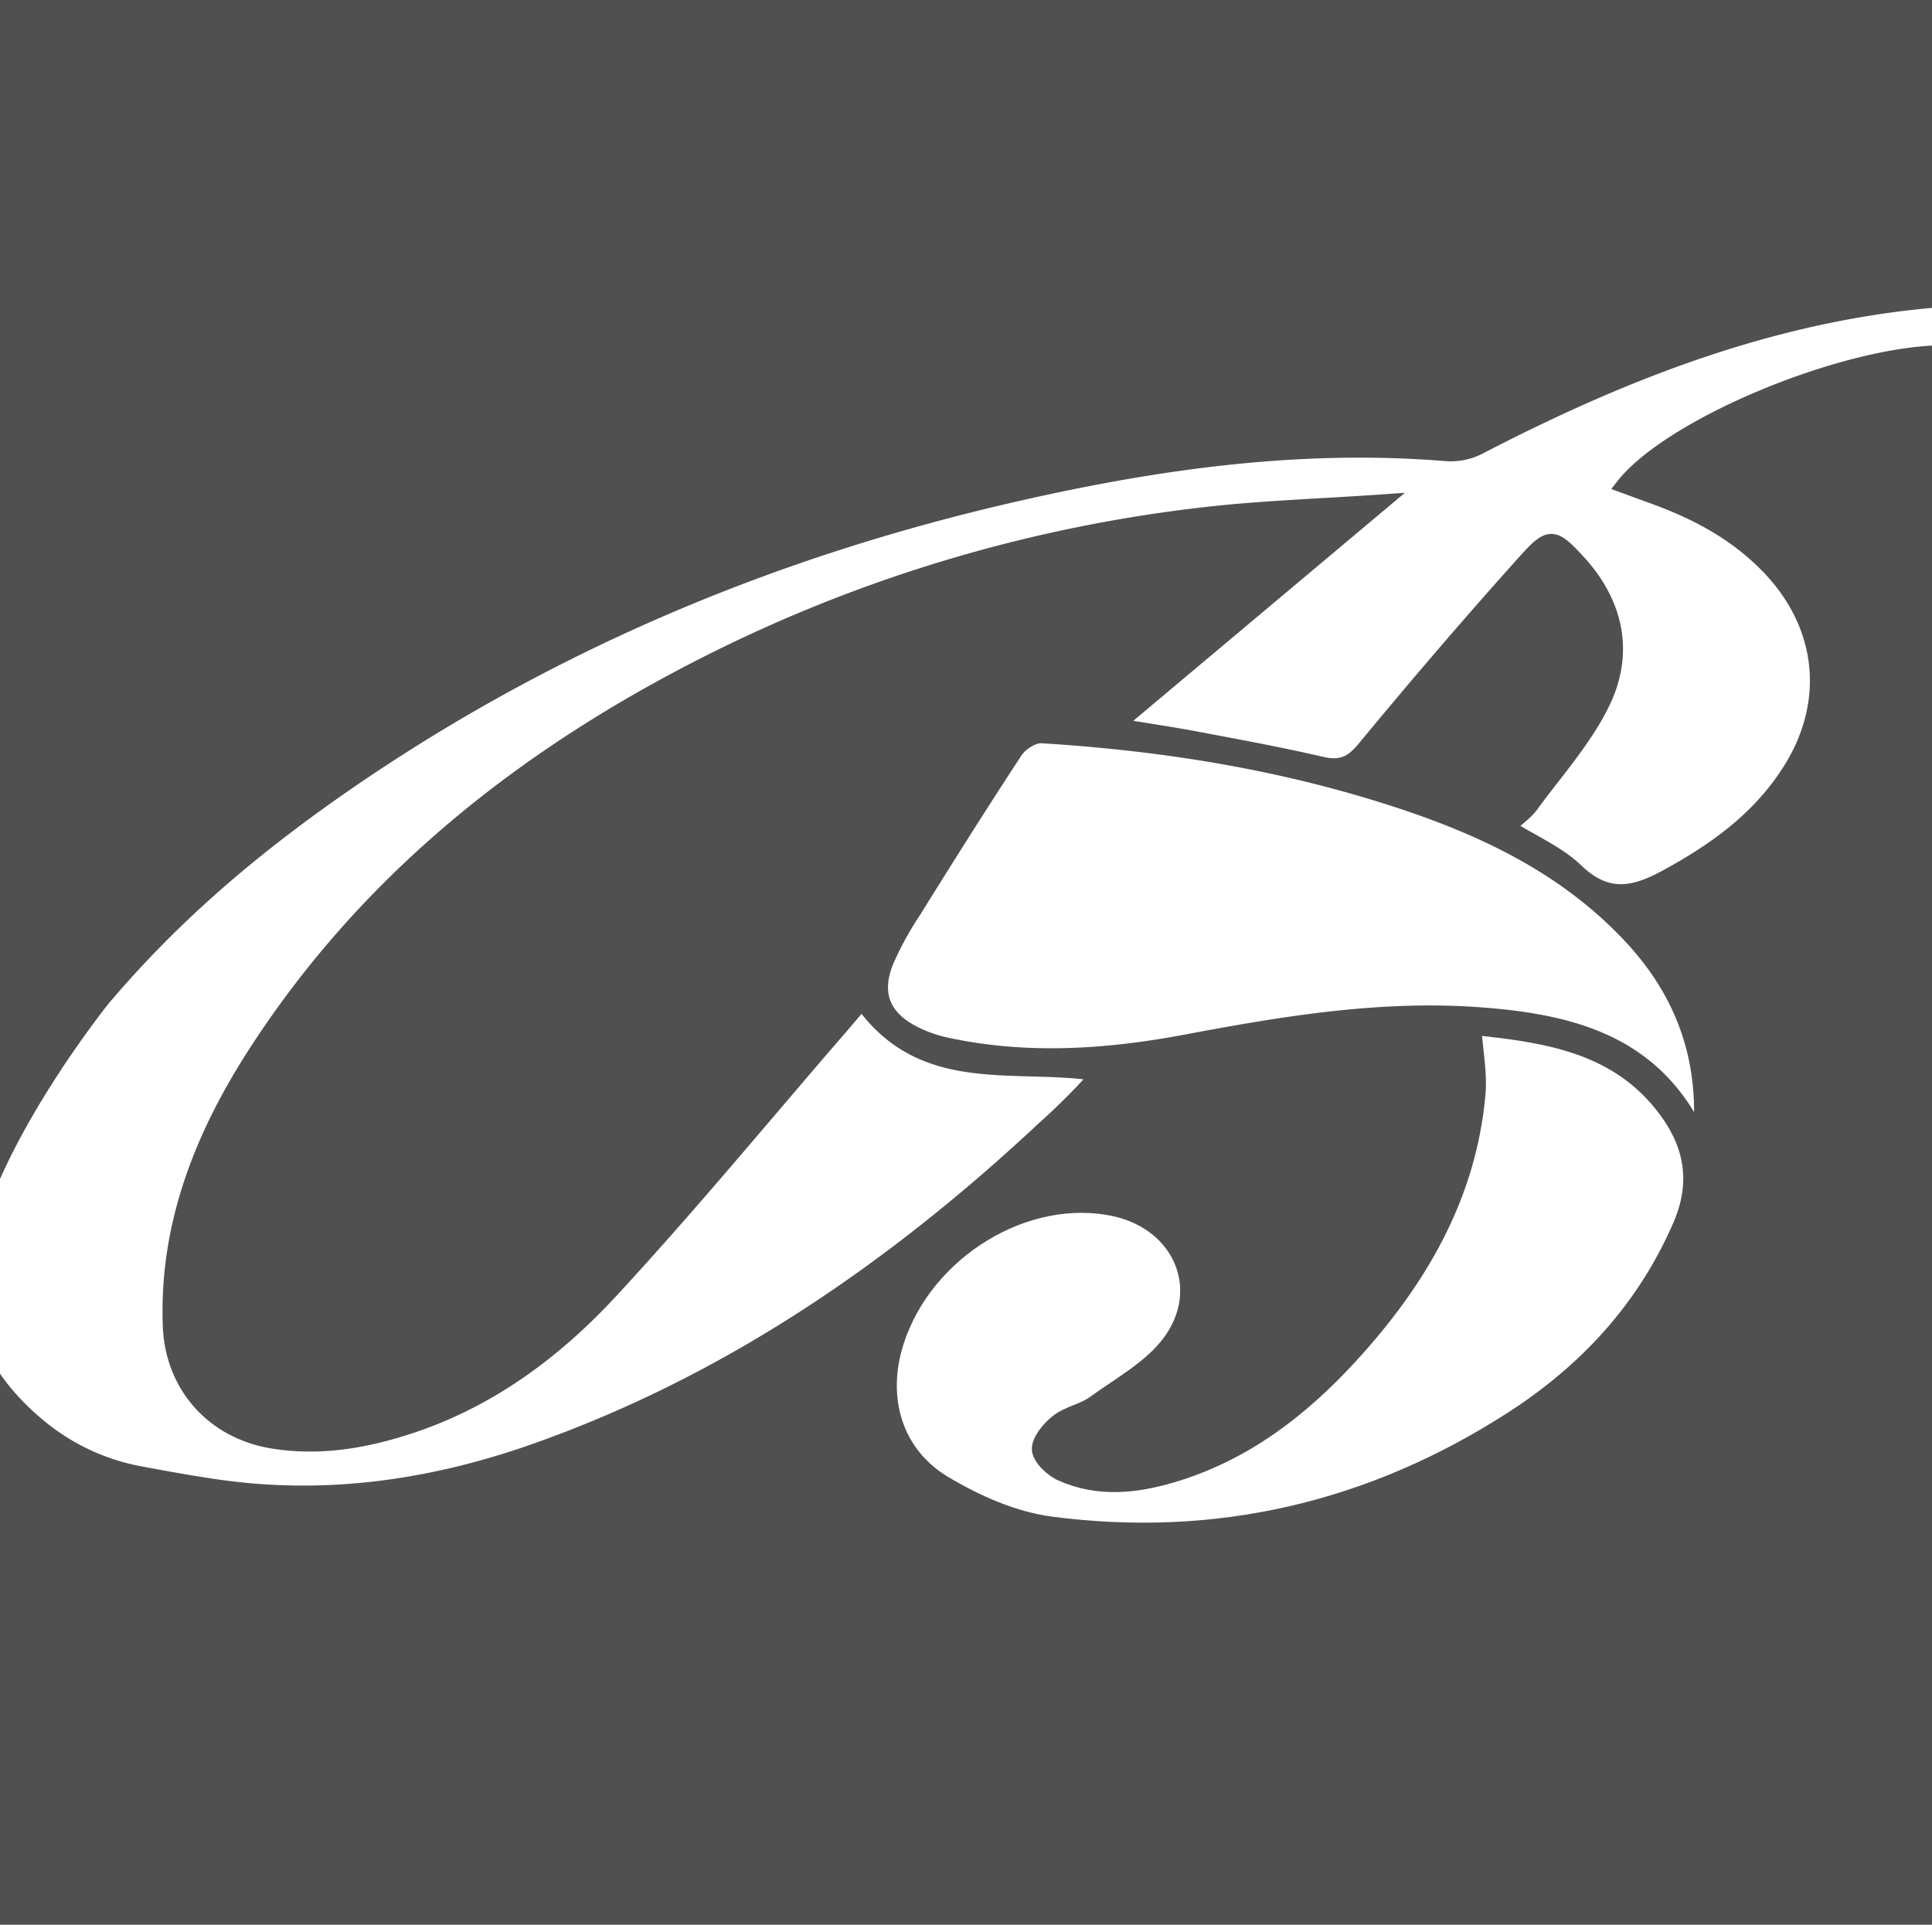 <svg xmlns="http://www.w3.org/2000/svg" width="535.03" height="533.027" viewBox="0 0 401.26 399.76"><path fill="#505050" d="M0-2.61h402.99v405.6H0z"/><g fill="#fff" stroke="#505050" stroke-miterlimit="10" stroke-width="3"><path d="M306.17 213.48c.35 5 1.24 9.48.85 13.8-1.94 21.54-12.42 39.1-26.68 54.6-10.26 11.16-22.12 20.22-37 24.59-7.66 2.26-15.43 3-22.92-.35-2-.88-4.5-3.26-4.61-5.07s2-4.41 3.83-5.82c2.17-1.7 5.28-2.18 7.53-3.81 5.44-3.95 11.79-7.39 15.68-12.6 8.24-11.05 2.28-24.64-11.19-27.65-18.35-4.1-39.4 8.67-45.44 27.57-3.68 11.51-.4 23.12 9.94 29.31 6.7 4 14.46 7.43 22.1 8.43 34.43 4.51 66.5-3 95.71-21.81 15.43-9.94 27.48-22.94 34.93-40.07 3.84-8.81 2.5-16.63-2.89-23.92-9.86-13.38-24.55-15.62-39.84-17.2z"/><path d="M284.05 164.29c-22.07-6.59-44.74-10-67.7-11.42-1.77-.1-4.35 1.55-5.4 3.14-7.24 11-14.23 22.14-21.18 33.3a66.85 66.85 0 00-5.72 10.5c-2.65 6.7-.56 11.63 5.92 14.86a27.79 27.79 0 006.56 2.3c16.72 3.63 33.47 2.47 50-.65 20.19-3.8 40.41-7.15 61-5.6 17.71 1.34 34.46 5.24 44 22.71.12.23.57.28 1.73.81.87-16.1-4.58-29.22-15.13-40.27-14.82-15.58-33.97-23.67-54.08-29.68z"/><path d="M403 73.21V61.53a4.38 4.38 0 01-2.68 1C366.94 65.68 336.44 77.72 307 93a13 13 0 01-6.67 1.28c-30-2.46-59.48 1.61-88.6 8.22-50.86 11.5-98.22 31.3-141.14 61.16-17.68 12.34-34.13 26.05-49.13 43.75-2 2.47-31.56 40.11-28.69 63.42 1.45 11.71 9.08 20.37 16.13 26a45.89 45.89 0 0020.39 9.24c5.84 1.08 11.47 2.12 17.14 2.88 22.41 3 44.15-.31 65.3-7.85 40.08-14.29 74.25-37.92 105.1-66.76a138.91 138.91 0 0011.23-11.27c-17.18-2.77-36.28 3.06-49.05-14.89-1.39 1.63-2.93 3.45-4.49 5.26-15.91 18.38-31.37 37.18-47.89 55-11.61 12.51-25.35 22.65-42 28-9.12 2.95-18.38 4.48-28 2.93-12.31-2-20.85-11.46-21.32-24-.79-21 6.7-39.64 17.78-56.77 22.55-34.86 53.83-60.1 90.33-79.1a305.87 305.87 0 01106.27-32.61c12.11-1.43 24.34-1.79 37.6-2.72l-53.76 45.13.47 1.7c5 .83 10 1.57 14.94 2.51 8.51 1.62 17 3.16 25.45 5.13 3.92.92 6.22.07 8.87-3.13 11-13.32 22.28-26.49 33.85-39.35 4.72-5.25 5.72-4.91 10.63.42 7.89 8.54 10.17 18.79 5.27 29.09-3.71 7.79-9.78 14.48-14.94 21.56-1.13 1.55-2.82 2.69-4.81 4.53 5.13 3.22 10.34 5.43 14.15 9.1 6.25 6 11.81 5 18.65 1.25 10.3-5.59 19.45-12.2 25.76-22.26 8.77-14 7.09-29.79-4.22-41.76-6.82-7.23-15.25-11.7-24.43-15-2-.72-4-1.46-6.07-2.22 9.74-12.41 45-27.2 65.9-27.66z"/></g></svg>